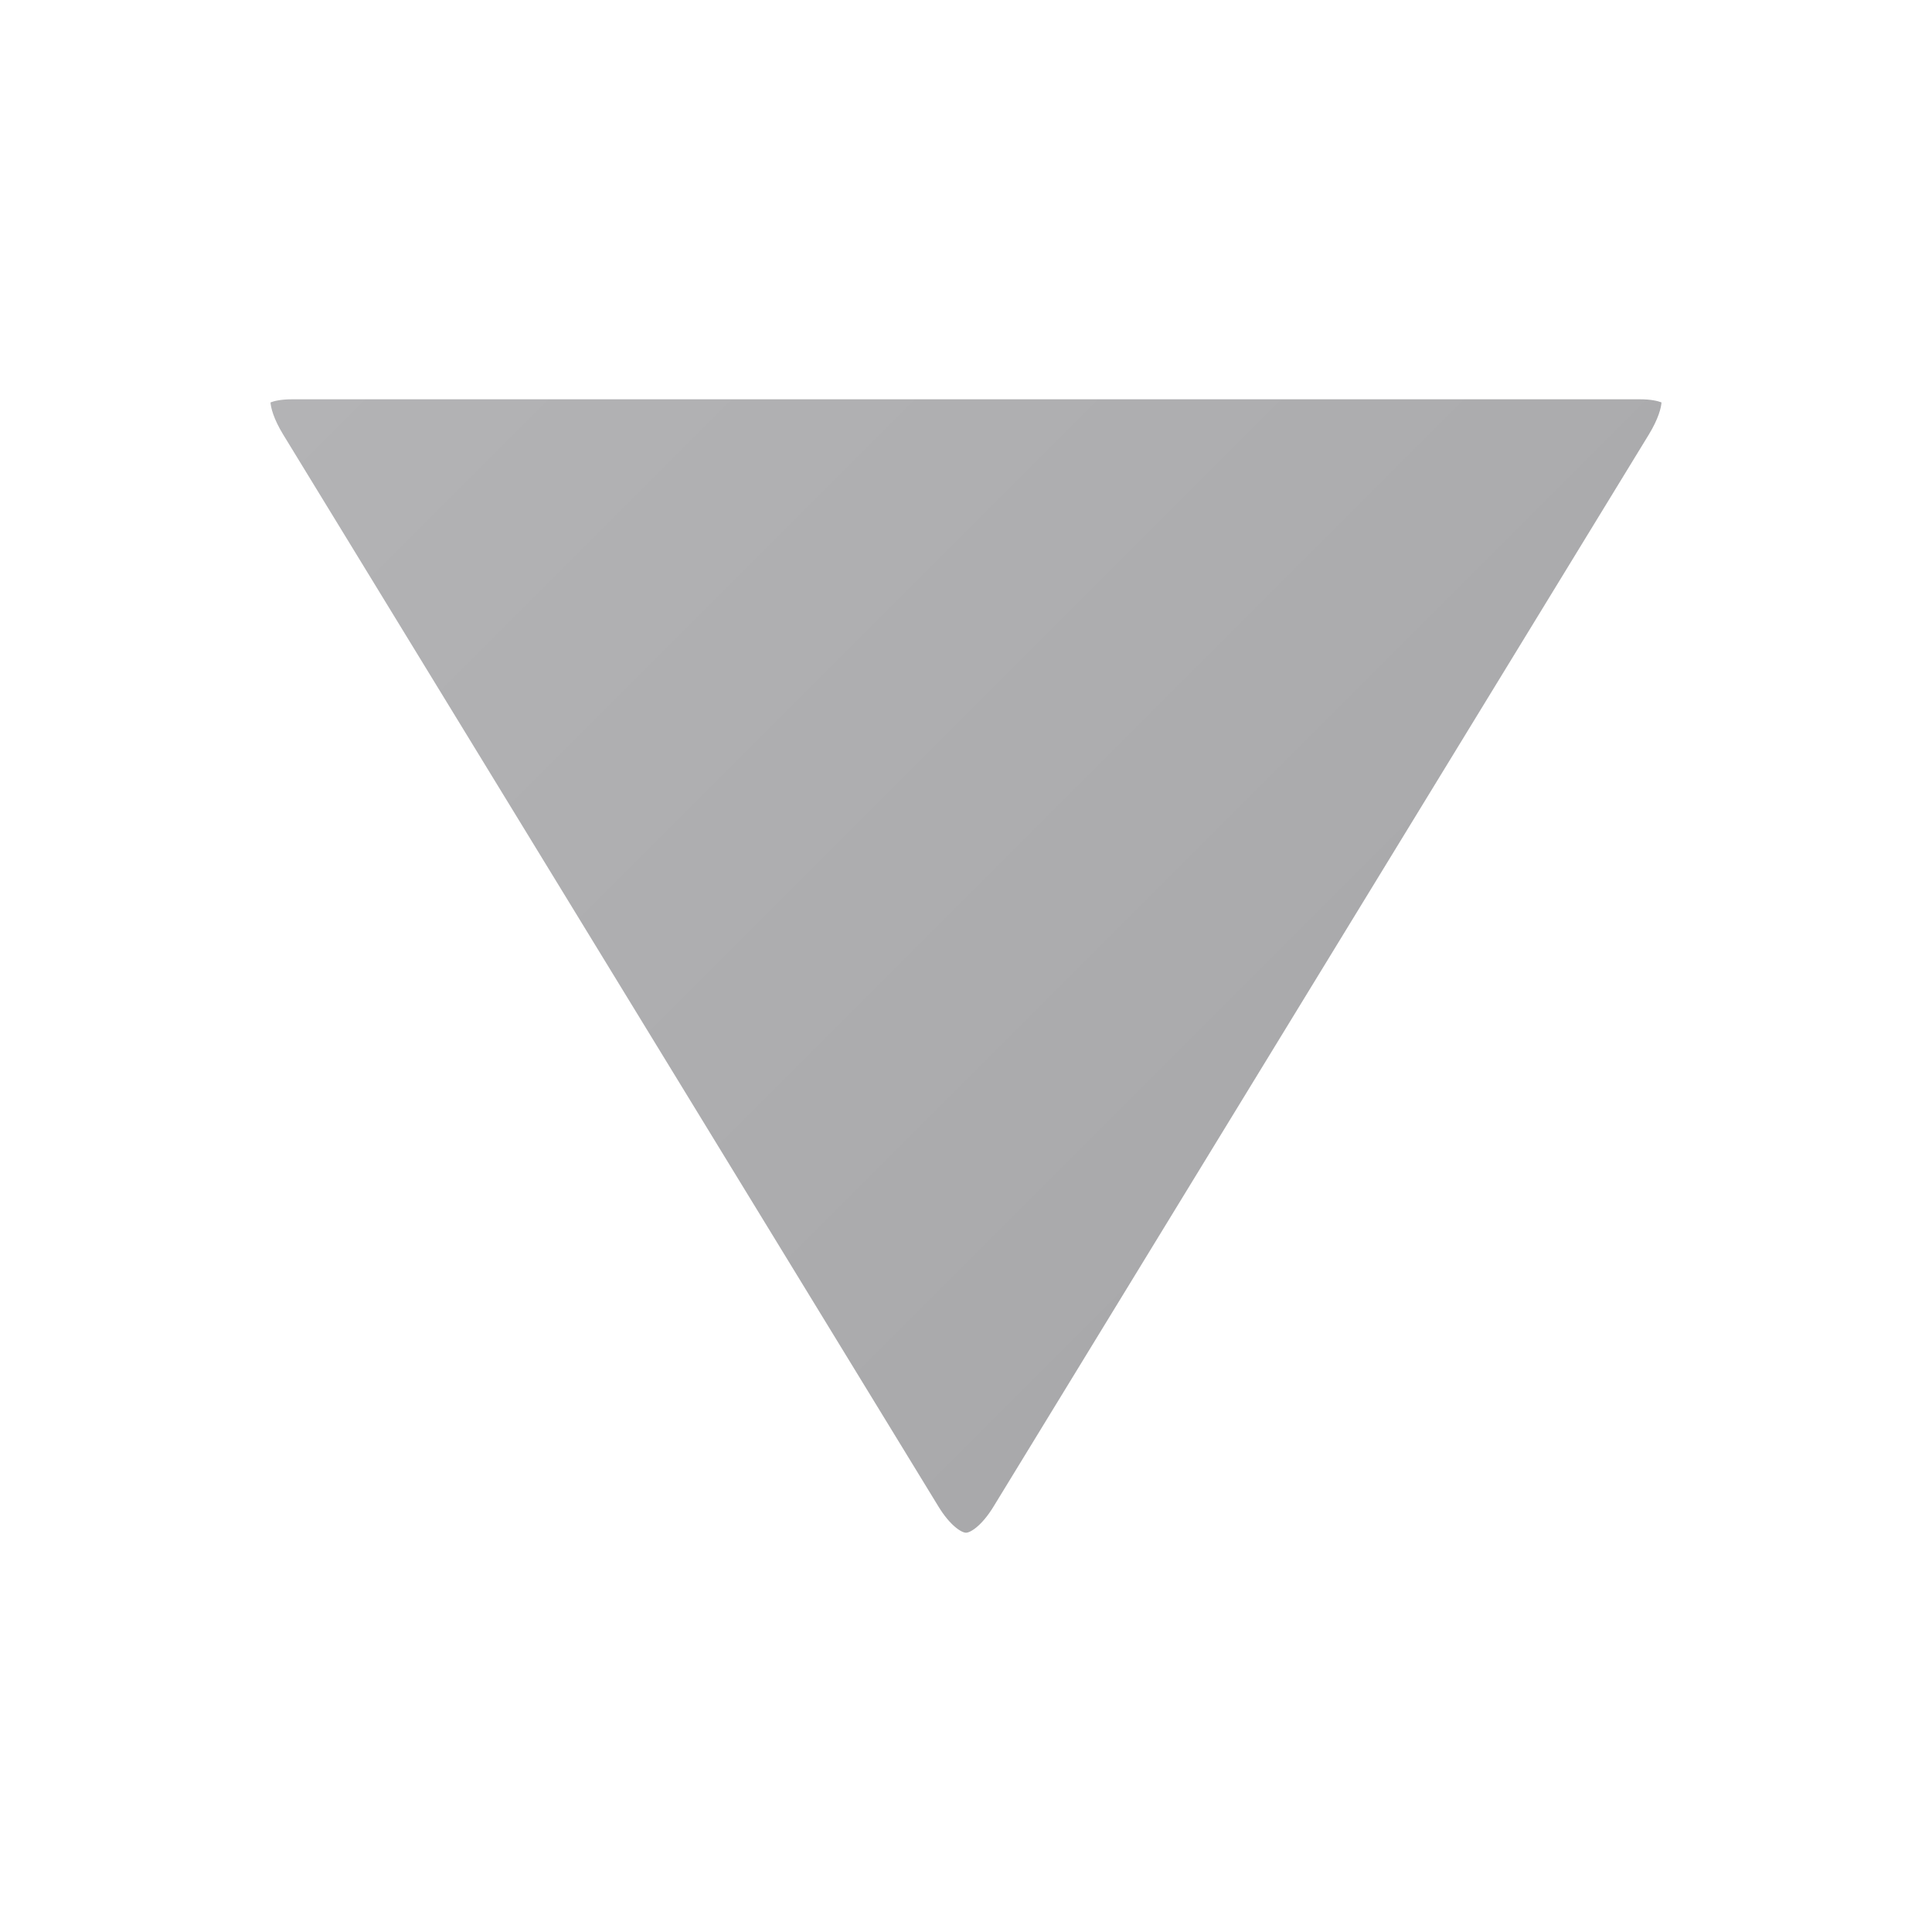 <svg xmlns="http://www.w3.org/2000/svg" width="12" height="12" viewBox="0 0 500 500"><linearGradient id="a" gradientUnits="userSpaceOnUse" x1="131.523" y1="42.63" x2="368.478" y2="279.584"><stop offset="0" stop-color="#b3b3b5"/><stop offset="1" stop-color="#a9a9ab"/></linearGradient><path fill="url(#a)" d="M250 396.666c-1.155 0-4.11-1.832-7.113-6.75l-169.6-277.455c-2.517-4.114-3.19-6.98-3.28-8.314.827-.33 2.565-.812 5.627-.812h348.733c3.063 0 4.798.482 5.627.812-.09 1.334-.766 4.2-3.28 8.315l-169.6 277.457c-3.005 4.917-5.96 6.75-7.114 6.75z"/></svg>